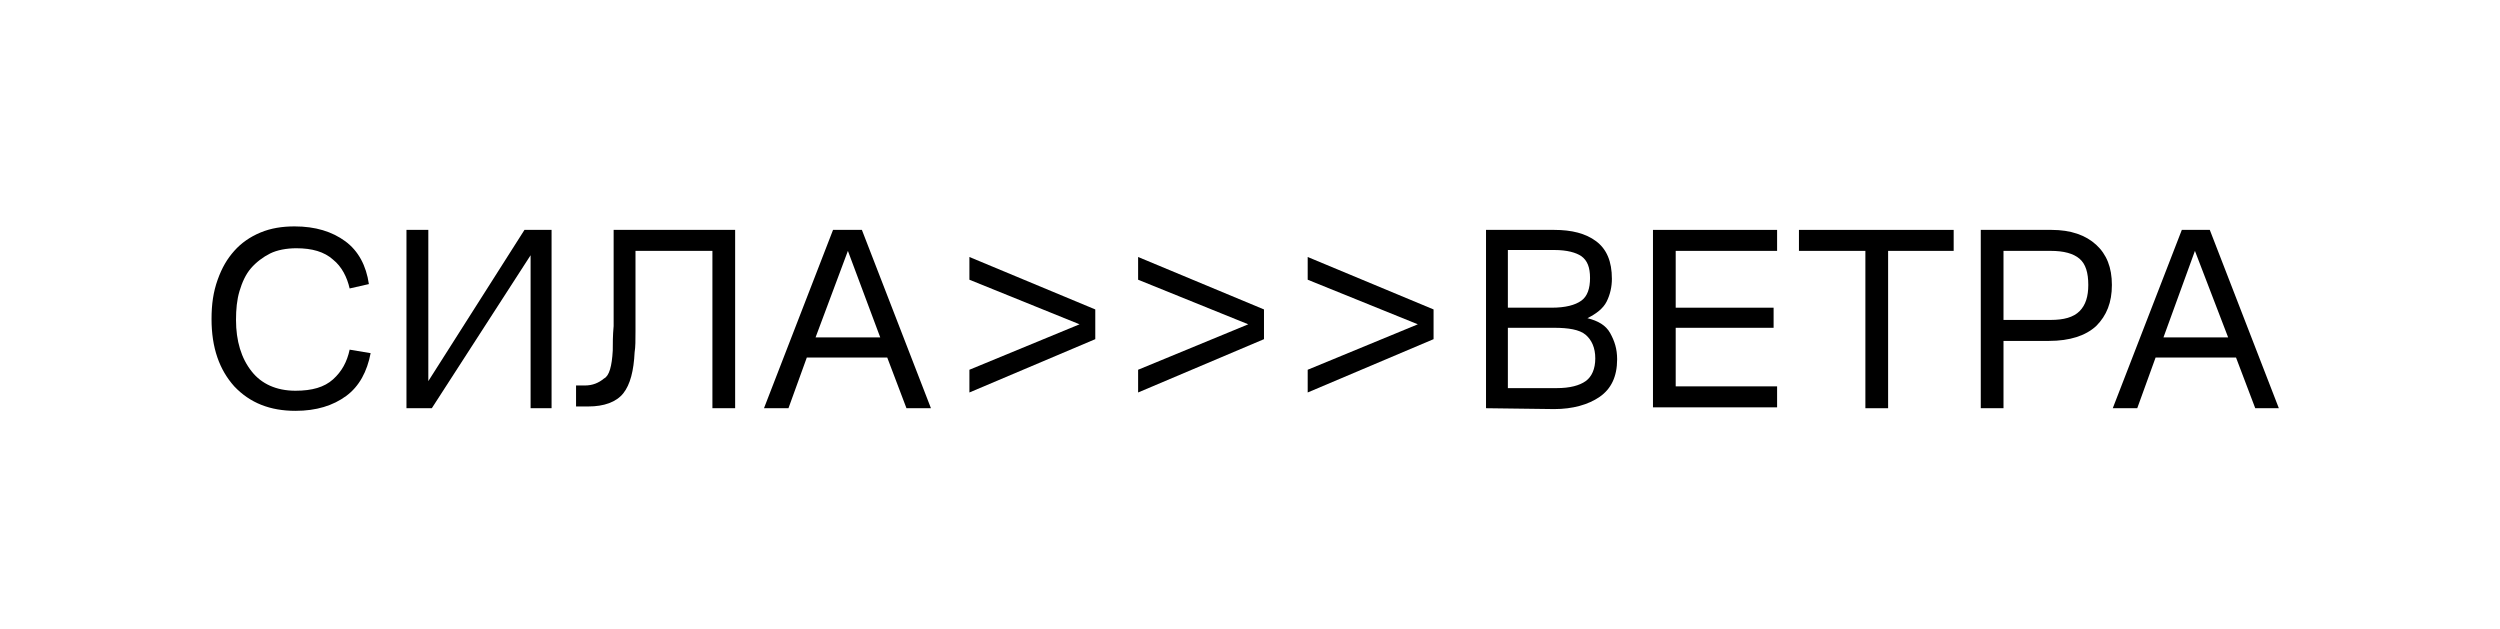<?xml version="1.0" encoding="UTF-8"?> <svg xmlns="http://www.w3.org/2000/svg" xmlns:xlink="http://www.w3.org/1999/xlink" version="1.1" id="Слой_1" x="0px" y="0px" viewBox="0 0 286 72" style="enable-background:new 0 0 286 72;" xml:space="preserve"> <path d="M33.8,44.7c1.9,0,3.3-0.4,4.3-1.3c1-0.9,1.6-2,1.9-3.4l2.4,0.4c-0.4,2.1-1.3,3.8-2.8,4.9S36.2,47,33.8,47 c-2.9,0-5.2-0.9-7-2.8c-1.7-1.9-2.6-4.4-2.6-7.7c0-1.7,0.2-3.1,0.7-4.5c0.5-1.4,1.1-2.4,1.9-3.3c0.8-0.9,1.8-1.6,3-2.1 s2.5-0.7,3.9-0.7c2.4,0,4.3,0.6,5.8,1.7c1.5,1.1,2.4,2.8,2.7,4.9L40,33c-0.3-1.3-0.9-2.5-1.9-3.3c-1-0.9-2.4-1.3-4.2-1.3 c-1.1,0-2.2,0.2-3,0.6c-0.8,0.4-1.6,1-2.2,1.7c-0.6,0.7-1,1.6-1.3,2.6c-0.3,1-0.4,2.1-0.4,3.3c0,2.4,0.6,4.4,1.8,5.9 C29.9,43.9,31.6,44.7,33.8,44.7z"></path> <path d="M60.7,46.7V29.2L49.4,46.7h-2.9V26.3H49v17.3l11-17.3h3.1v20.4H60.7z"></path> <path d="M70.1,40.1c0-0.8,0-1.7,0.1-2.8c0-1.1,0-2.3,0-3.5s0-2.5,0-3.8c0-1.3,0-2.5,0-3.7h13.9v20.4h-2.6v-18h-8.8c0,0.9,0,1.9,0,3 s0,2.2,0,3.2s0,2.1,0,3c0,1,0,1.8-0.1,2.4c-0.1,2.1-0.5,3.7-1.3,4.7c-0.8,1-2.2,1.5-4,1.5h-1.4v-2.4h1c0.9,0,1.6-0.3,2.2-0.8 C69.7,43,70,41.9,70.1,40.1z"></path> <path d="M98.6,26.3l7.9,20.4h-2.8l-2.2-5.8h-9.2l-2.1,5.8h-2.8l7.9-20.4H98.6z M93.3,38.6h7.4L97,28.7L93.3,38.6z"></path> <path d="M110.9,32v-2.6l14.4,6v3.4l-14.4,6.1v-2.6l12.6-5.2L110.9,32z"></path> <path d="M130.2,32v-2.6l14.4,6v3.4l-14.4,6.1v-2.6l12.6-5.2L130.2,32z"></path> <path d="M149.6,32v-2.6l14.4,6v3.4l-14.4,6.1v-2.6l12.6-5.2L149.6,32z"></path> <path d="M170,46.7V26.3h7.8c2,0,3.6,0.4,4.8,1.3c1.2,0.9,1.8,2.3,1.8,4.3c0,0.9-0.2,1.8-0.6,2.6c-0.4,0.8-1.2,1.4-2.2,1.9 c1.2,0.3,2.1,0.8,2.6,1.7c0.5,0.9,0.8,1.8,0.8,3c0,2-0.7,3.4-2,4.3c-1.3,0.9-3.1,1.4-5.2,1.4L170,46.7L170,46.7z M177.8,28.6h-5.3 v6.6h5c1.6,0,2.7-0.3,3.4-0.8c0.7-0.5,1-1.4,1-2.6s-0.3-2-1-2.5C180.3,28.9,179.3,28.6,177.8,28.6z M177.8,37.5h-5.3v6.9h5.6 c1.5,0,2.6-0.3,3.3-0.8c0.7-0.5,1.1-1.4,1.1-2.6s-0.4-2.1-1.1-2.7C180.7,37.7,179.4,37.5,177.8,37.5z"></path> <path d="M189.1,46.7V26.3h14.2v2.4h-11.6v6.5h11.2v2.3h-11.2v6.7h11.6v2.4h-14.2V46.7z"></path> <path d="M205.8,28.7v-2.4h17.7v2.4H216v18h-2.6v-18H205.8z"></path> <path d="M226.6,46.7V26.3h8.1c2.2,0,3.9,0.6,5.1,1.7c1.2,1.1,1.8,2.6,1.8,4.6s-0.6,3.5-1.8,4.7c-1.2,1.1-3,1.7-5.4,1.7h-5.2v7.7 H226.6z M229.2,36.6h5.4c1.5,0,2.6-0.3,3.3-1c0.7-0.7,1-1.7,1-3c0-1.4-0.3-2.4-1-3c-0.7-0.6-1.8-0.9-3.3-0.9h-5.4V36.6z"></path> <path d="M252.8,26.3l7.9,20.4H258l-2.2-5.8h-9.2l-2.1,5.8h-2.8l7.9-20.4H252.8z M247.5,38.6h7.4l-3.8-9.9L247.5,38.6z"></path> </svg> 